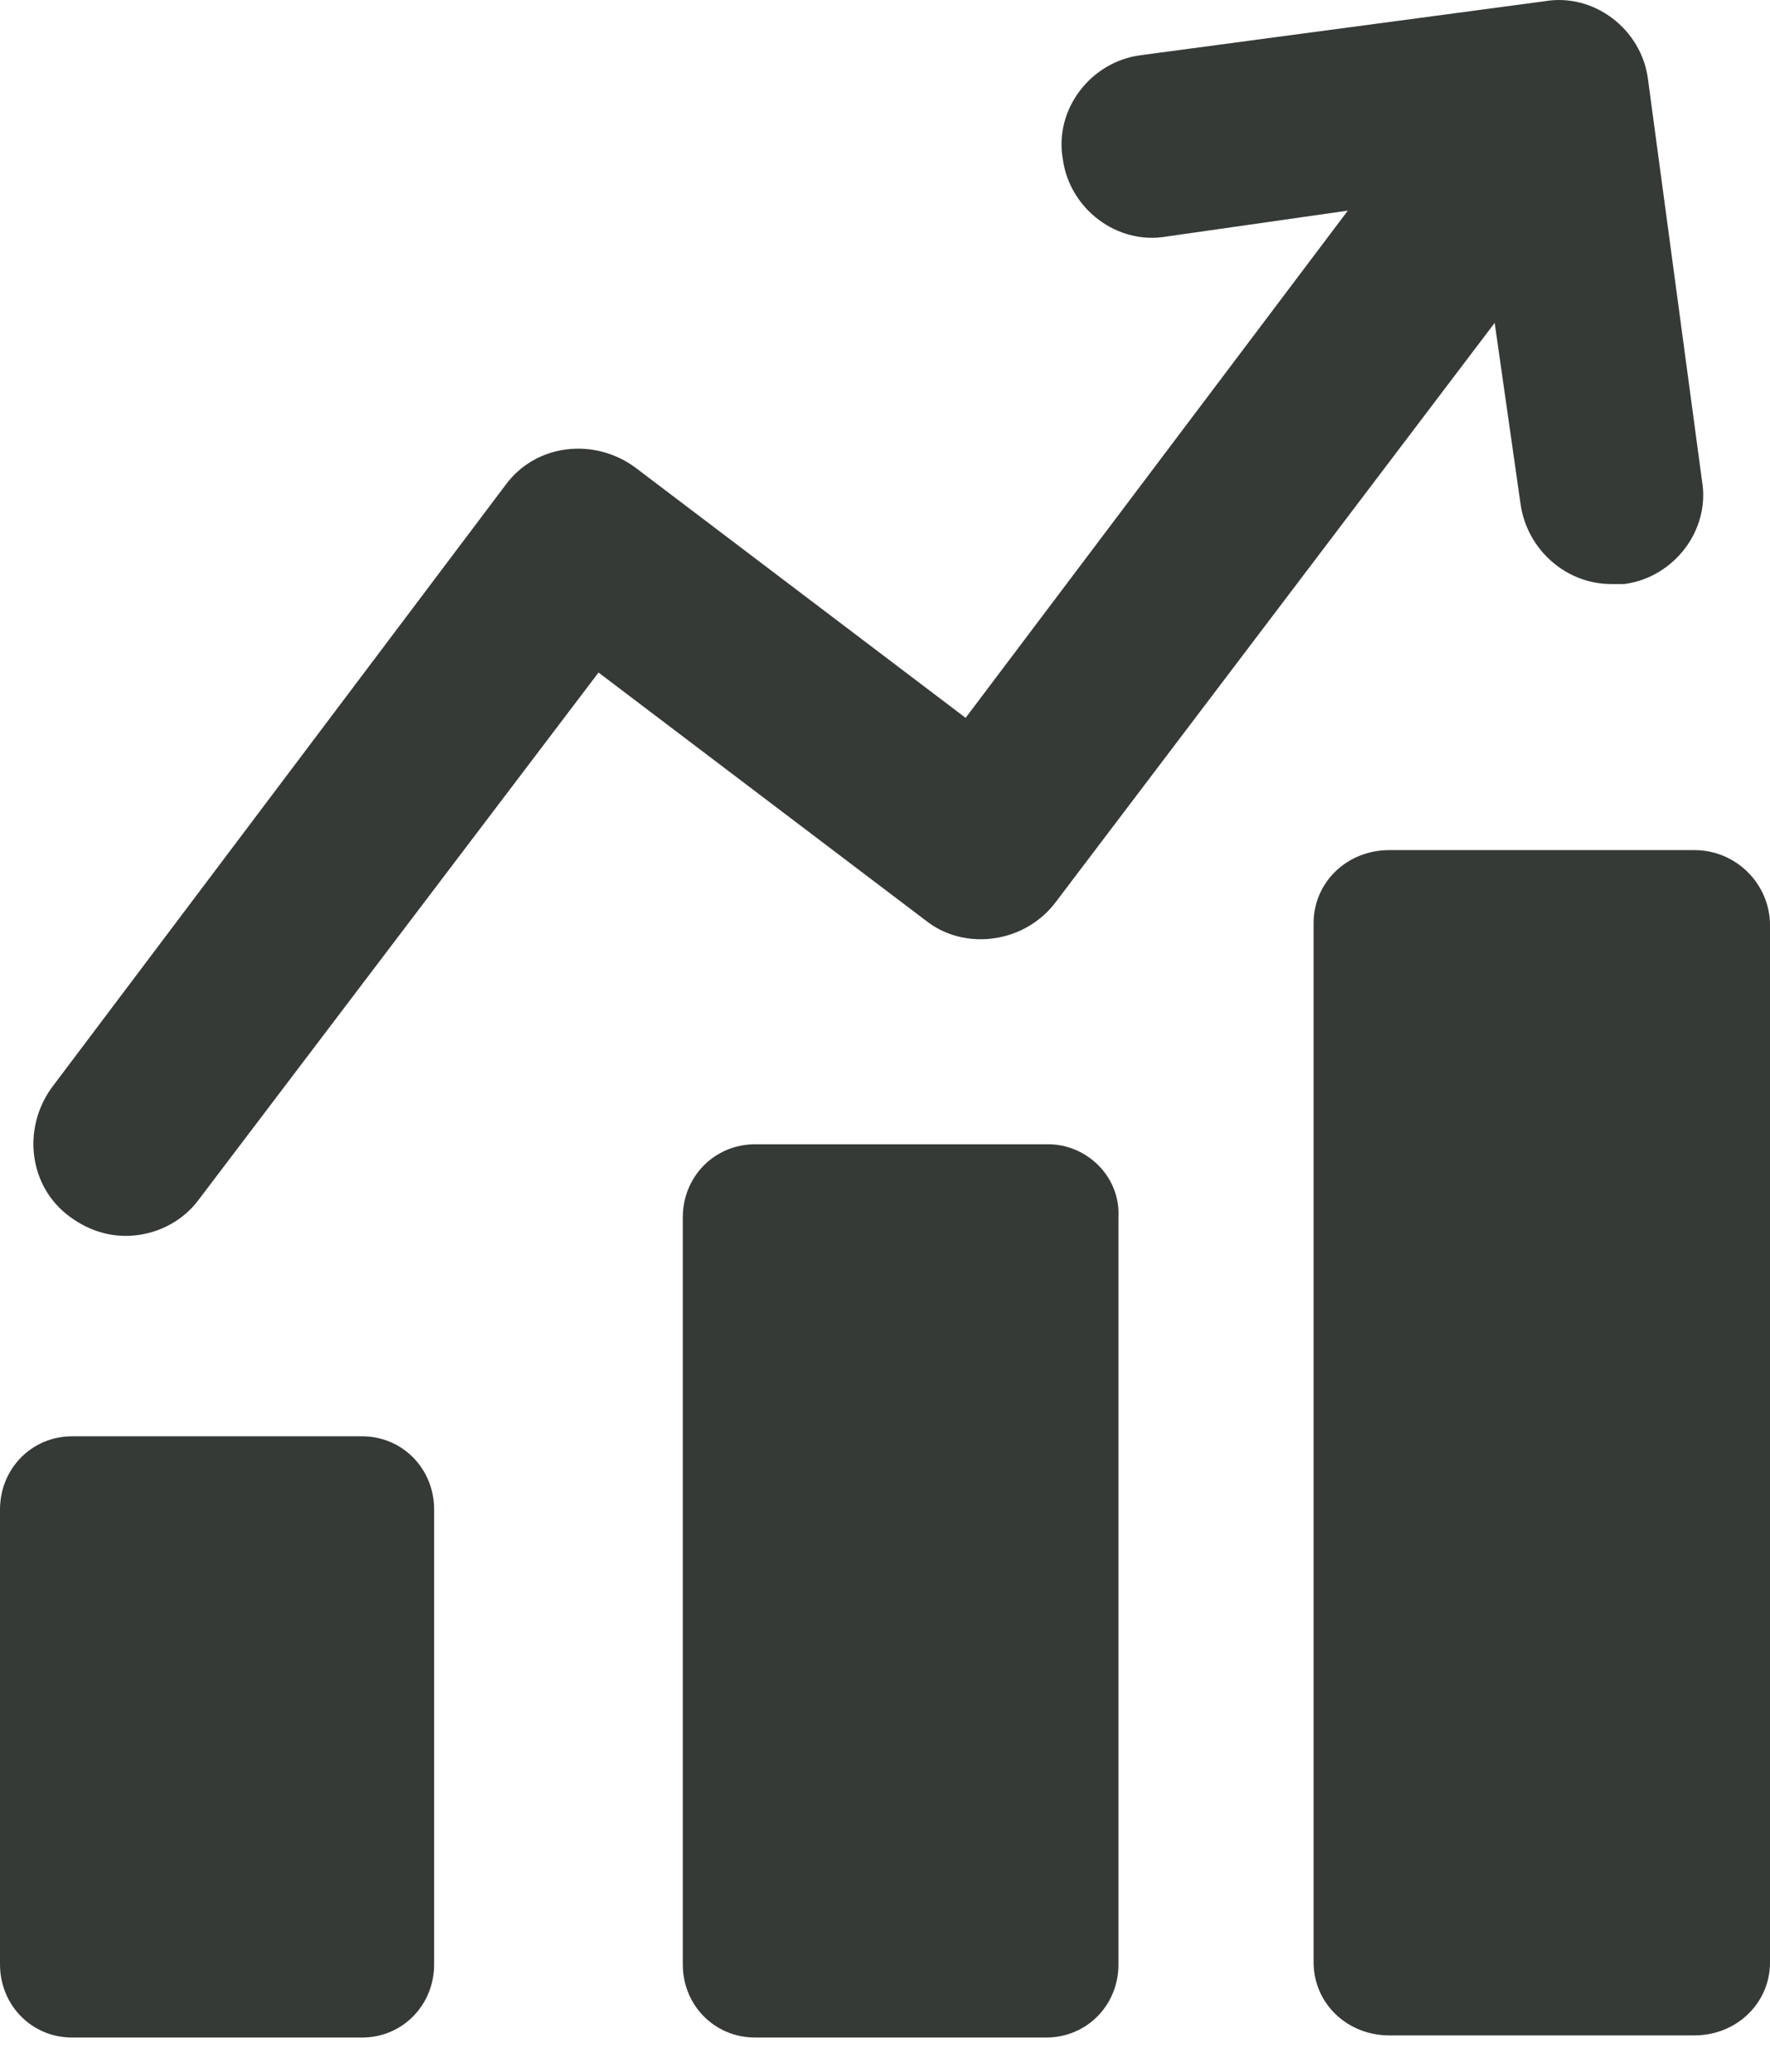 <svg xmlns:xlink="http://www.w3.org/1999/xlink" xmlns="http://www.w3.org/2000/svg" width="47" height="55" aria-hidden="true"><defs><symbol id="icon-limits" viewBox="0 0 47 55">
    <g stroke="none" stroke-width="1" fill="none" fill-rule="evenodd">
        <g transform="translate(-901, -3848)" fill="#363A37">
            <g transform="translate(601, 3745)" fill="#363A37">
                <path d="M309.616,141.132 C310.685,141.132 311.528,141.99 311.528,143.077 L311.528,143.077 L311.528,155.149 C311.528,156.236 310.685,157.094 309.616,157.094 L309.616,157.094 L301.912,157.094 C300.844,157.094 300,156.236 300,155.149 L300,155.149 L300,143.077 C300,141.99 300.844,141.132 301.912,141.132 L301.912,141.132 Z M327.837,133.379 C328.853,133.379 329.756,134.234 329.699,135.317 L329.699,135.317 L329.699,155.156 C329.699,156.239 328.853,157.094 327.781,157.094 L327.781,157.094 L320.05,157.094 C318.977,157.094 318.131,156.239 318.131,155.156 L318.131,155.156 L318.131,135.317 C318.131,134.234 318.977,133.379 320.05,133.379 L320.05,133.379 Z M344.99,125.569 C346.113,125.569 347,126.481 347,127.564 L347,127.564 L347,155.099 C347,156.182 346.113,157.037 344.99,157.037 L344.99,157.037 L336.891,157.037 C335.767,157.037 334.881,156.182 334.881,155.099 L334.881,155.099 L334.881,127.507 C334.881,126.424 335.767,125.569 336.891,125.569 L336.891,125.569 Z M341.008,103.034 C342.326,102.804 343.588,103.778 343.759,105.096 L343.759,105.096 L345.193,115.755 C345.423,117.073 344.448,118.334 343.129,118.506 L343.129,118.506 L342.785,118.506 C341.581,118.506 340.549,117.589 340.377,116.385 L340.377,116.385 L339.689,111.572 L328.049,126.929 C327.246,128.018 325.698,128.247 324.666,127.502 L324.666,127.502 L315.893,120.855 L305.286,134.837 C304.827,135.468 304.081,135.811 303.336,135.811 C302.82,135.811 302.304,135.639 301.846,135.296 C300.756,134.493 300.584,132.946 301.387,131.857 L301.387,131.857 L313.428,115.87 C314.23,114.781 315.779,114.609 316.868,115.411 L316.868,115.411 L325.641,122.058 L335.79,108.592 L330.973,109.28 C329.655,109.509 328.393,108.535 328.221,107.217 C327.991,105.899 328.967,104.638 330.285,104.466 L330.285,104.466 Z" fill="#363A37"></path>
            </g>
        </g>
    </g>
</symbol></defs><use xlink:href="#icon-limits"></use></svg>